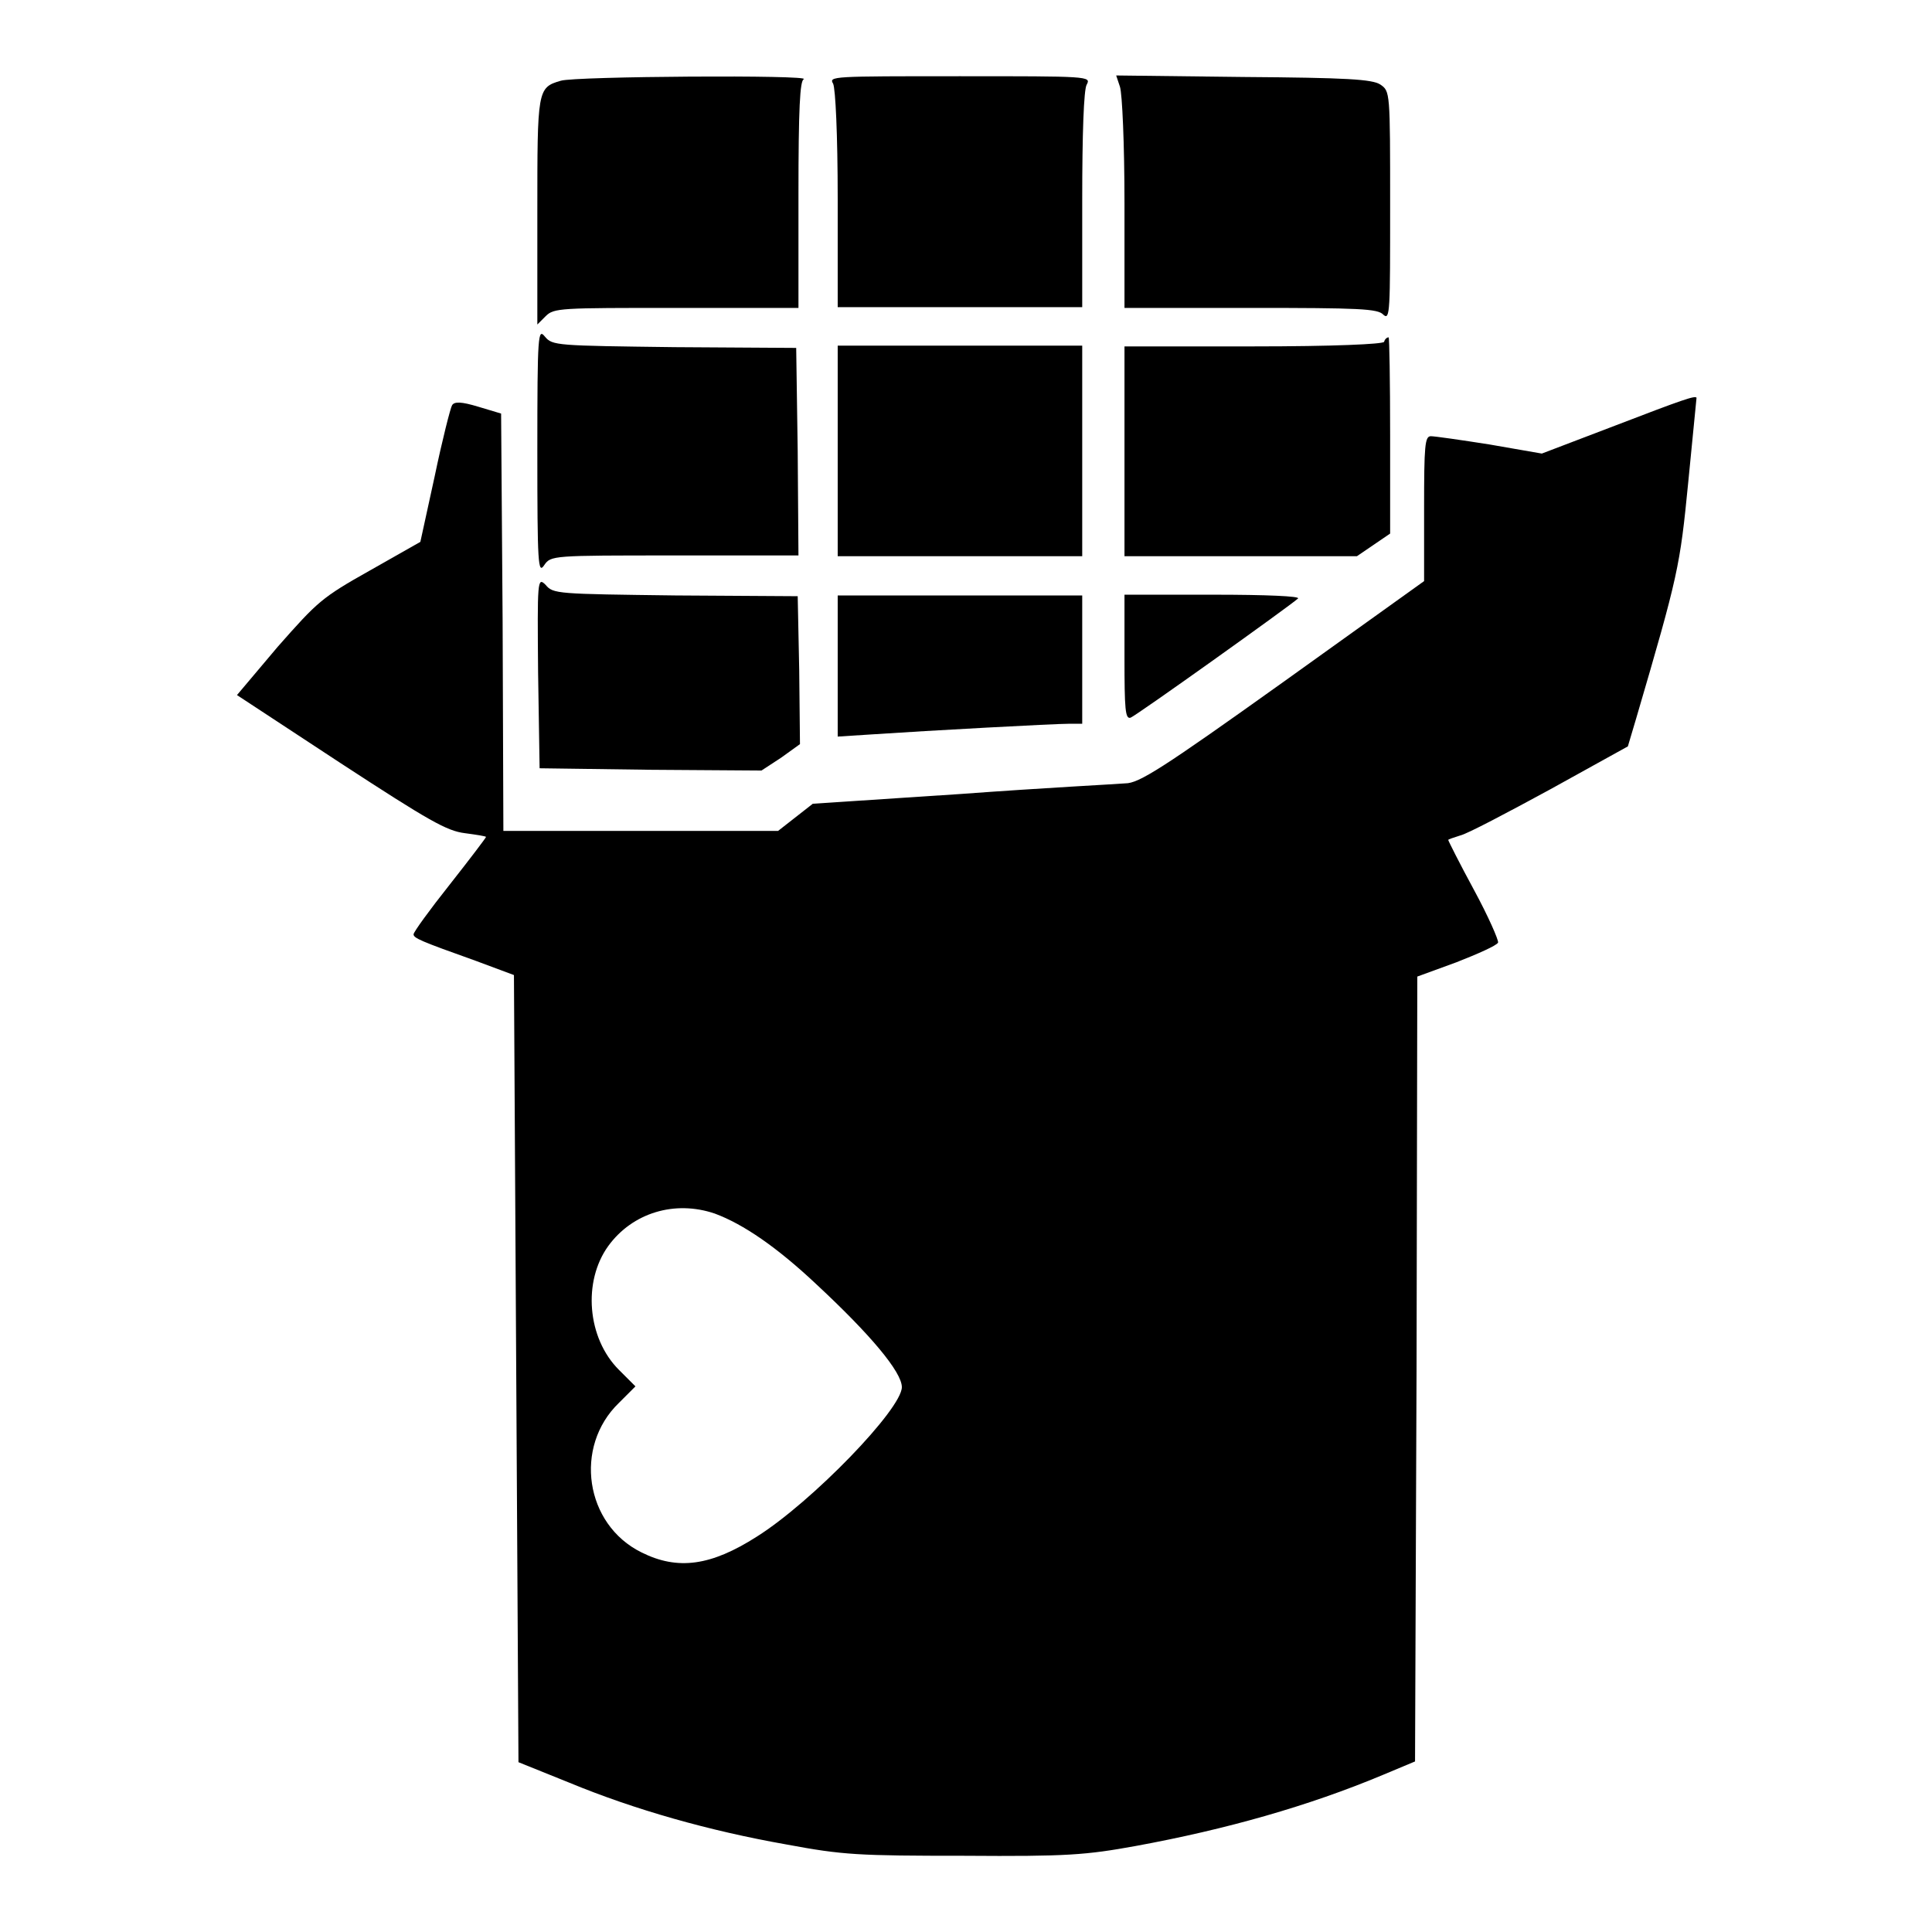 <?xml version="1.0" encoding="utf-8"?>
<!-- Svg Vector Icons : http://www.onlinewebfonts.com/icon -->
<!DOCTYPE svg PUBLIC "-//W3C//DTD SVG 1.1//EN" "http://www.w3.org/Graphics/SVG/1.1/DTD/svg11.dtd">
<svg version="1.1" xmlns="http://www.w3.org/2000/svg" xmlns:xlink="http://www.w3.org/1999/xlink" x="0px" y="0px" viewBox="0 0 256 256" enable-background="new 0 0 256 256" xml:space="preserve">
<g><g><g><path fill="#000000" d="M74.3,10.7c-3.1,0.9-3.1,1.2-3.1,17.4V43l1.1-1.1c1.1-1.1,1.9-1.1,17.3-1.1h16.2v-15c0-11.5,0.2-15.1,0.7-15.3C107.8,9.9,76.1,10.1,74.3,10.7z"/><path fill="#000000" d="M110.4,11.1c0.3,0.7,0.6,6.6,0.6,15.3v14.3h16.2h16.2V26.5c0-8.7,0.2-14.7,0.6-15.3c0.6-1.1,0.2-1.1-16.8-1.1S109.8,10.1,110.4,11.1z"/><path fill="#000000" d="M148.4,11.5c0.3,0.9,0.6,7.6,0.6,15.4v13.9h16.7c14.4,0,16.9,0.1,17.6,0.9c0.9,0.8,0.9-0.5,0.9-14.4c0-15.2,0-15.2-1.3-16.1c-1.1-0.7-4.4-0.9-18.2-1L147.9,10L148.4,11.5z"/><path fill="#000000" d="M71.2,59.8c0,15,0.1,16.3,0.9,15.1c0.9-1.3,1-1.3,17.3-1.3h16.4l-0.1-13.8l-0.2-13.7L89.4,46c-15.7-0.2-16.2-0.2-17.2-1.4C71.3,43.5,71.2,44.1,71.2,59.8z"/><path fill="#000000" d="M183.4,45.3c-0.2,0.3-6.6,0.6-17.4,0.6h-17v13.9v13.9h15.4h15.4l2.2-1.5l2.2-1.5V57.7c0-7.2-0.1-13-0.2-13C183.8,44.7,183.5,44.9,183.4,45.3z"/><path fill="#000000" d="M111,59.8v13.9h16.2h16.2V59.8V45.8h-16.2H111V59.8z"/><path fill="#000000" d="M214,56.4l-9.7,3.7l-6.9-1.2c-3.8-0.6-7.3-1.1-7.8-1.1c-0.8,0-0.9,1.2-0.9,9.6V77L170,90.4c-16.1,11.5-19.1,13.4-20.9,13.4c-1.1,0.1-10.9,0.6-21.7,1.4l-19.7,1.3l-2.3,1.8l-2.3,1.8H84.9H66.7l-0.1-27.7l-0.2-27.6l-3-0.9c-2.3-0.7-3.2-0.7-3.5-0.2c-0.2,0.3-1.3,4.6-2.3,9.4l-1.9,8.7L49,75.6c-6.4,3.6-6.9,4.1-12.2,10.1l-5.4,6.4l13.7,9c11.8,7.7,14.1,9,16.5,9.3c1.5,0.2,2.8,0.4,2.8,0.5s-2.2,3-4.8,6.3c-2.7,3.4-4.8,6.3-4.8,6.6c0,0.5,0.9,0.9,8.2,3.5l5.1,1.9l0.3,52.1l0.3,52.2l6.7,2.7c8.7,3.6,18.6,6.4,28.8,8.2c7.5,1.4,9.5,1.5,23.6,1.5c13.6,0.1,16.1-0.1,22.7-1.3c12-2.2,22.9-5.3,32.7-9.4l4.3-1.8l0.2-52l0.1-52l5.2-1.9c2.8-1.1,5.3-2.2,5.5-2.6c0.1-0.3-1.3-3.5-3.2-7c-1.9-3.5-3.4-6.5-3.4-6.6c0-0.1,0.7-0.3,1.6-0.6c0.9-0.2,6.2-3,11.9-6.1l10.3-5.7l1.1-3.7c5.6-19.1,5.8-20.1,6.9-31.3c0.6-6.1,1.1-11.1,1.1-11.2C224.6,52.4,223.1,52.9,214,56.4z M94.7,160.8c3.8,1.4,8.3,4.5,13.5,9.4c7.1,6.6,11.3,11.6,11.3,13.6c0,2.9-11.9,15.2-19.2,19.8c-6.1,3.9-10.5,4.5-15.3,2.1c-7.5-3.7-9-14-3-19.8l2.2-2.2l-2.2-2.2c-4.2-4.2-4.8-11.7-1.4-16.4C83.8,160.7,89.4,159,94.7,160.8z"/><path fill="#000000" d="M71.3,89.1l0.2,12.7l14.7,0.2l14.7,0.1l2.6-1.7l2.5-1.8l-0.1-9.8l-0.2-9.8l-16.2-0.1c-15.7-0.2-16.2-0.2-17.2-1.4C71.2,76.4,71.2,76.9,71.3,89.1z"/><path fill="#000000" d="M111,88.2v9.4l4.7-0.3c7.4-0.5,24-1.4,26-1.4h1.7v-8.5v-8.5h-16.2H111V88.2L111,88.2z"/><path fill="#000000" d="M149,87.1c0,6.9,0.1,8.2,0.8,8c0.8-0.3,21.1-14.8,22.2-15.8c0.3-0.3-4.2-0.5-11.2-0.5H149V87.1z"/></g></g></g>
</svg>